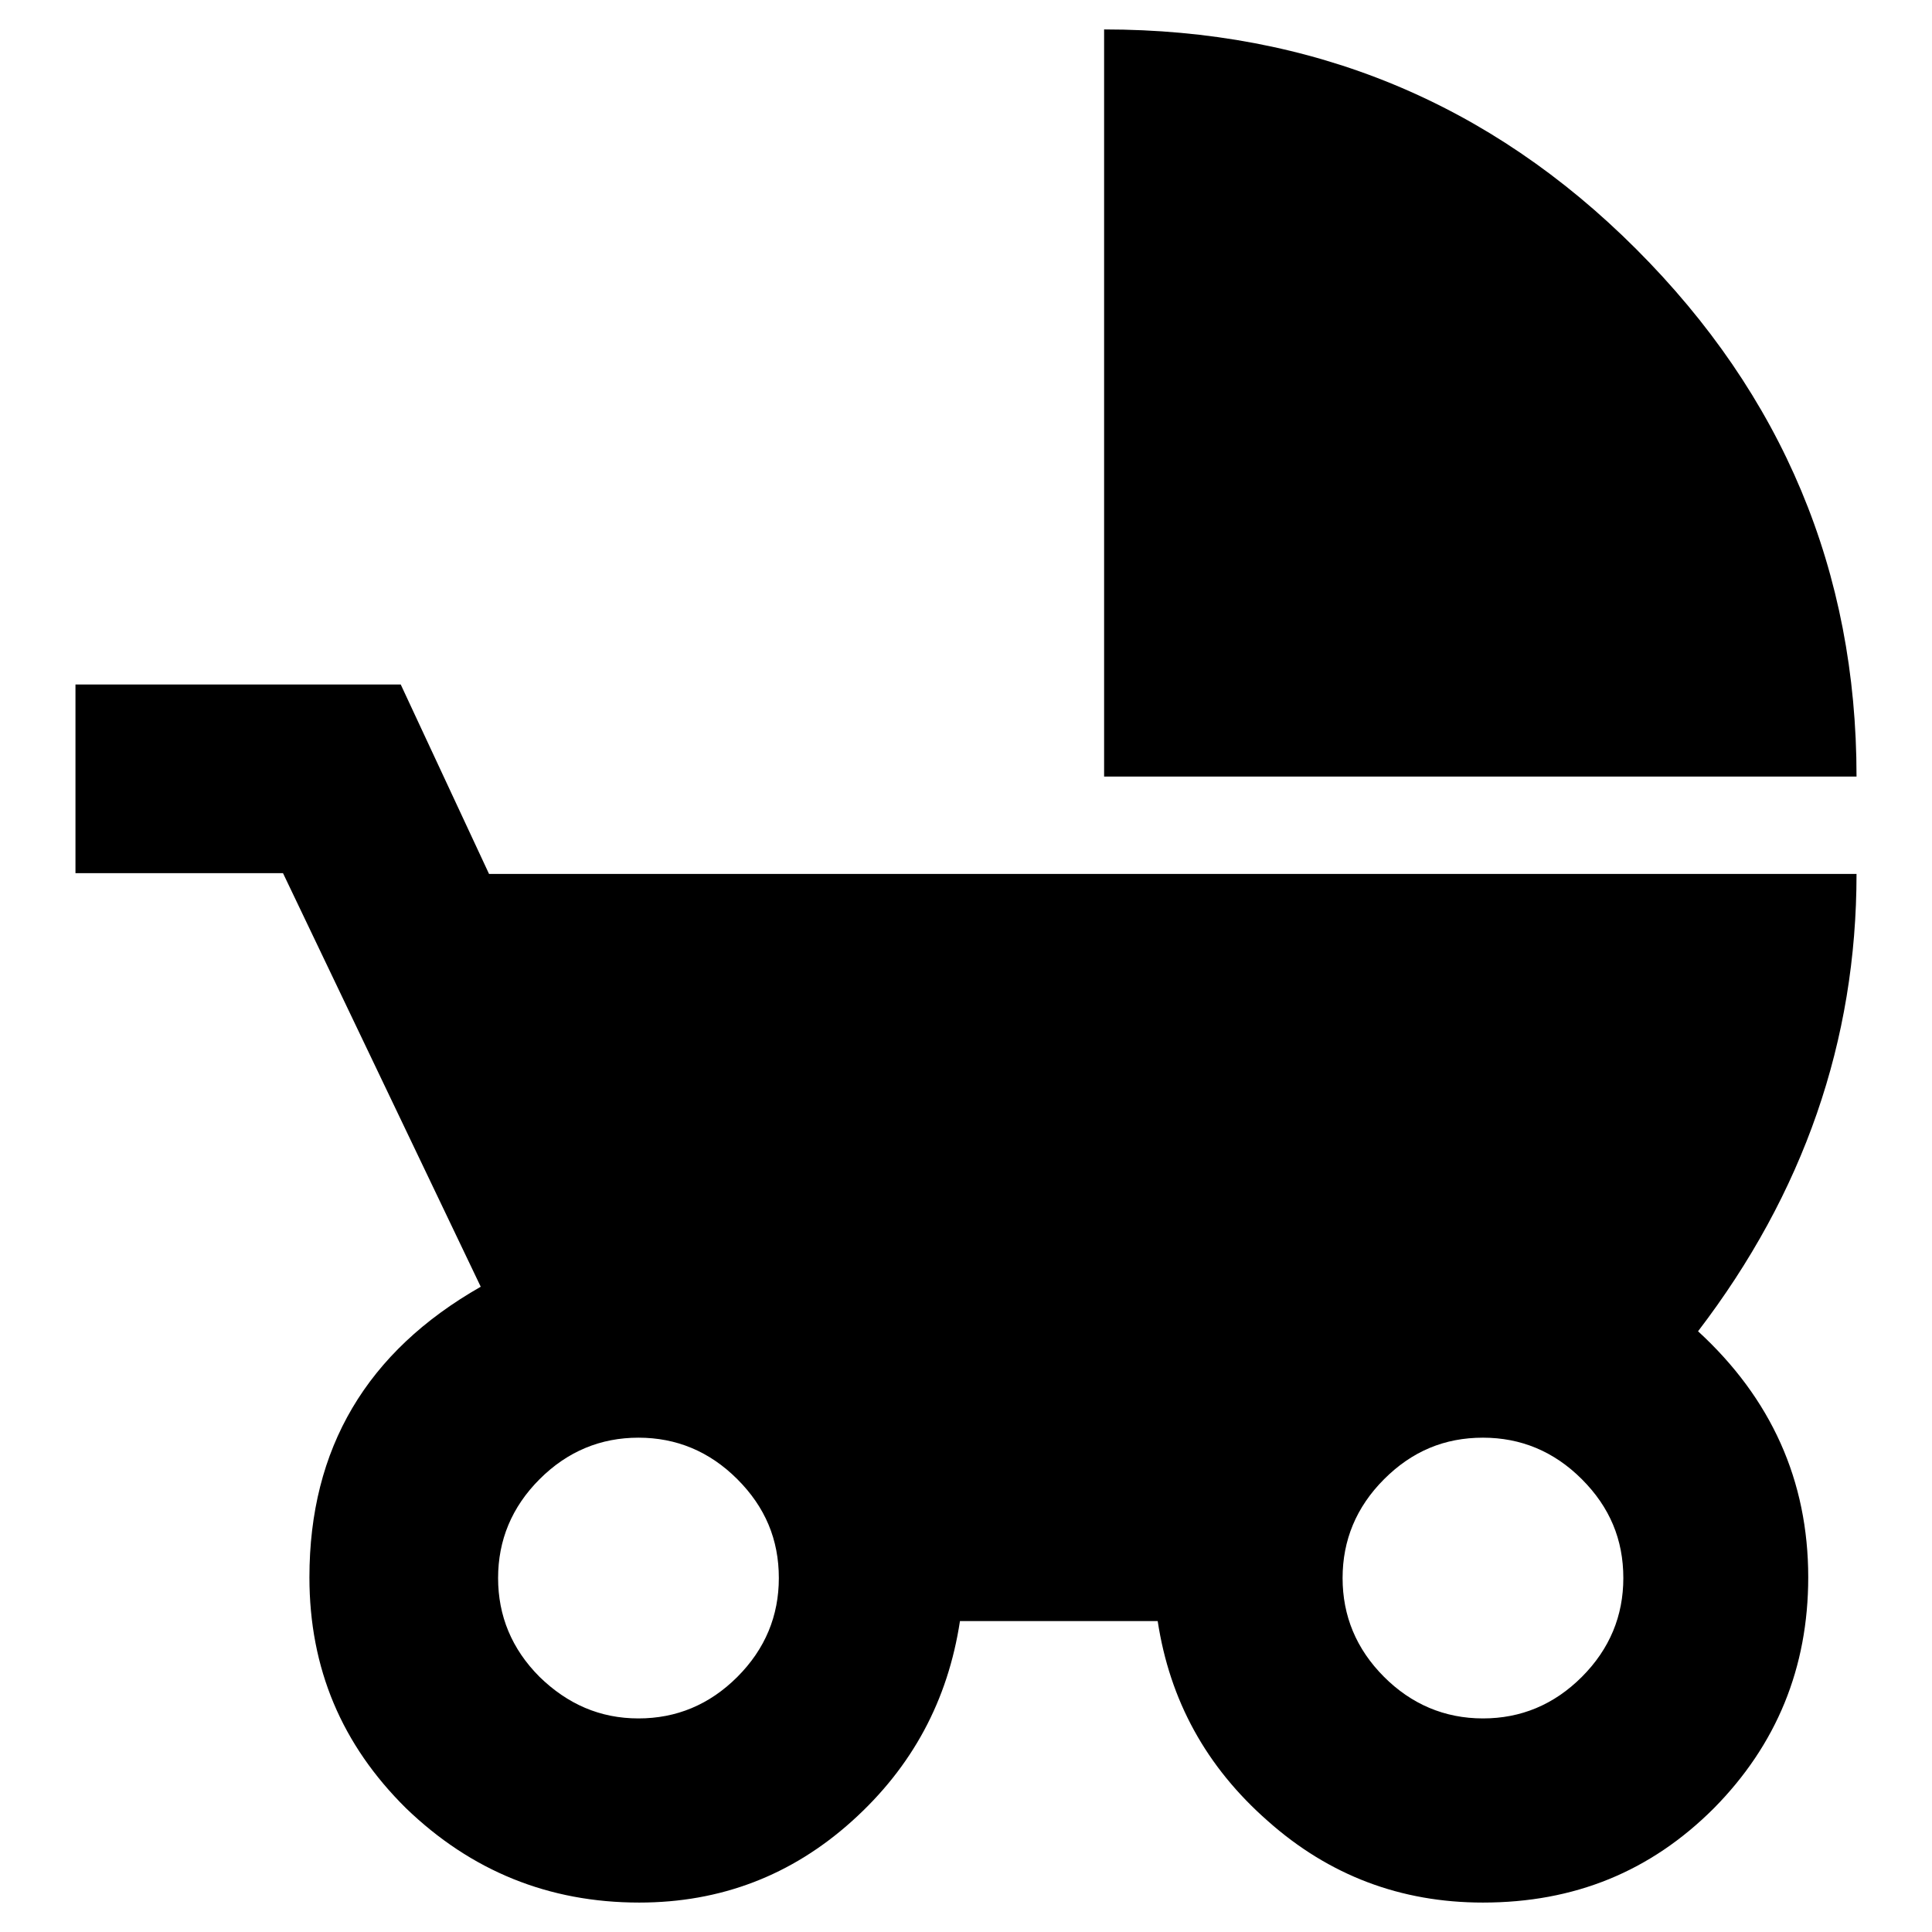 <?xml version="1.0" encoding="utf-8"?>
<!-- Svg Vector Icons : http://www.onlinewebfonts.com/icon -->
<!DOCTYPE svg PUBLIC "-//W3C//DTD SVG 1.1//EN" "http://www.w3.org/Graphics/SVG/1.1/DTD/svg11.dtd">
<svg version="1.1" xmlns="http://www.w3.org/2000/svg" xmlns:xlink="http://www.w3.org/1999/xlink" x="0px" y="0px" viewBox="0 0 256 256" enable-background="new 0 0 256 256" xml:space="preserve">
<g><g><path fill="#000000" d="M196.5,227.7c5,0,9.4-1.8,13.1-5.5c3.7-3.7,5.5-8.1,5.5-13.1c0-5.1-1.8-9.4-5.5-13.1c-3.7-3.7-8.1-5.5-13.1-5.5c-5.1,0-9.4,1.8-13.1,5.5c-3.7,3.7-5.5,8.1-5.5,13.1s1.8,9.4,5.5,13.1C187,225.8,191.4,227.7,196.5,227.7z M84.6,227.7c5,0,9.4-1.8,13.1-5.5c3.7-3.7,5.5-8.1,5.5-13.1c0-5.1-1.8-9.4-5.5-13.1c-3.7-3.7-8.1-5.5-13.1-5.5s-9.4,1.8-13.1,5.5c-3.7,3.7-5.5,8.1-5.5,13.1s1.8,9.4,5.5,13.1C75.2,225.8,79.5,227.7,84.6,227.7z M225,176.4c9.7,8.9,14.6,19.8,14.6,32.6c0,12-4.2,22.2-12.5,30.6c-8.4,8.4-18.5,12.5-30.6,12.5c-10.9,0-20.4-3.6-28.5-10.8c-8.2-7.2-13-16-14.6-26.5h-26.2c-1.6,10.5-6.3,19.3-14.3,26.5c-8,7.2-17.4,10.8-28.2,10.8c-12,0-22.3-4.2-30.9-12.5c-8.5-8.4-12.8-18.5-12.8-30.6c0-17.1,7.6-29.9,22.7-38.5l-26.2-54.8H10V90.7h43.1l11.7,25.1H246C246,137.9,239,158.1,225,176.4L225,176.4z M146.3,3.9c27.6,0,51.1,9.7,70.5,29.1S246,75.7,246,102.9h-99.7V3.9L146.3,3.9z"/></g></g>
</svg>